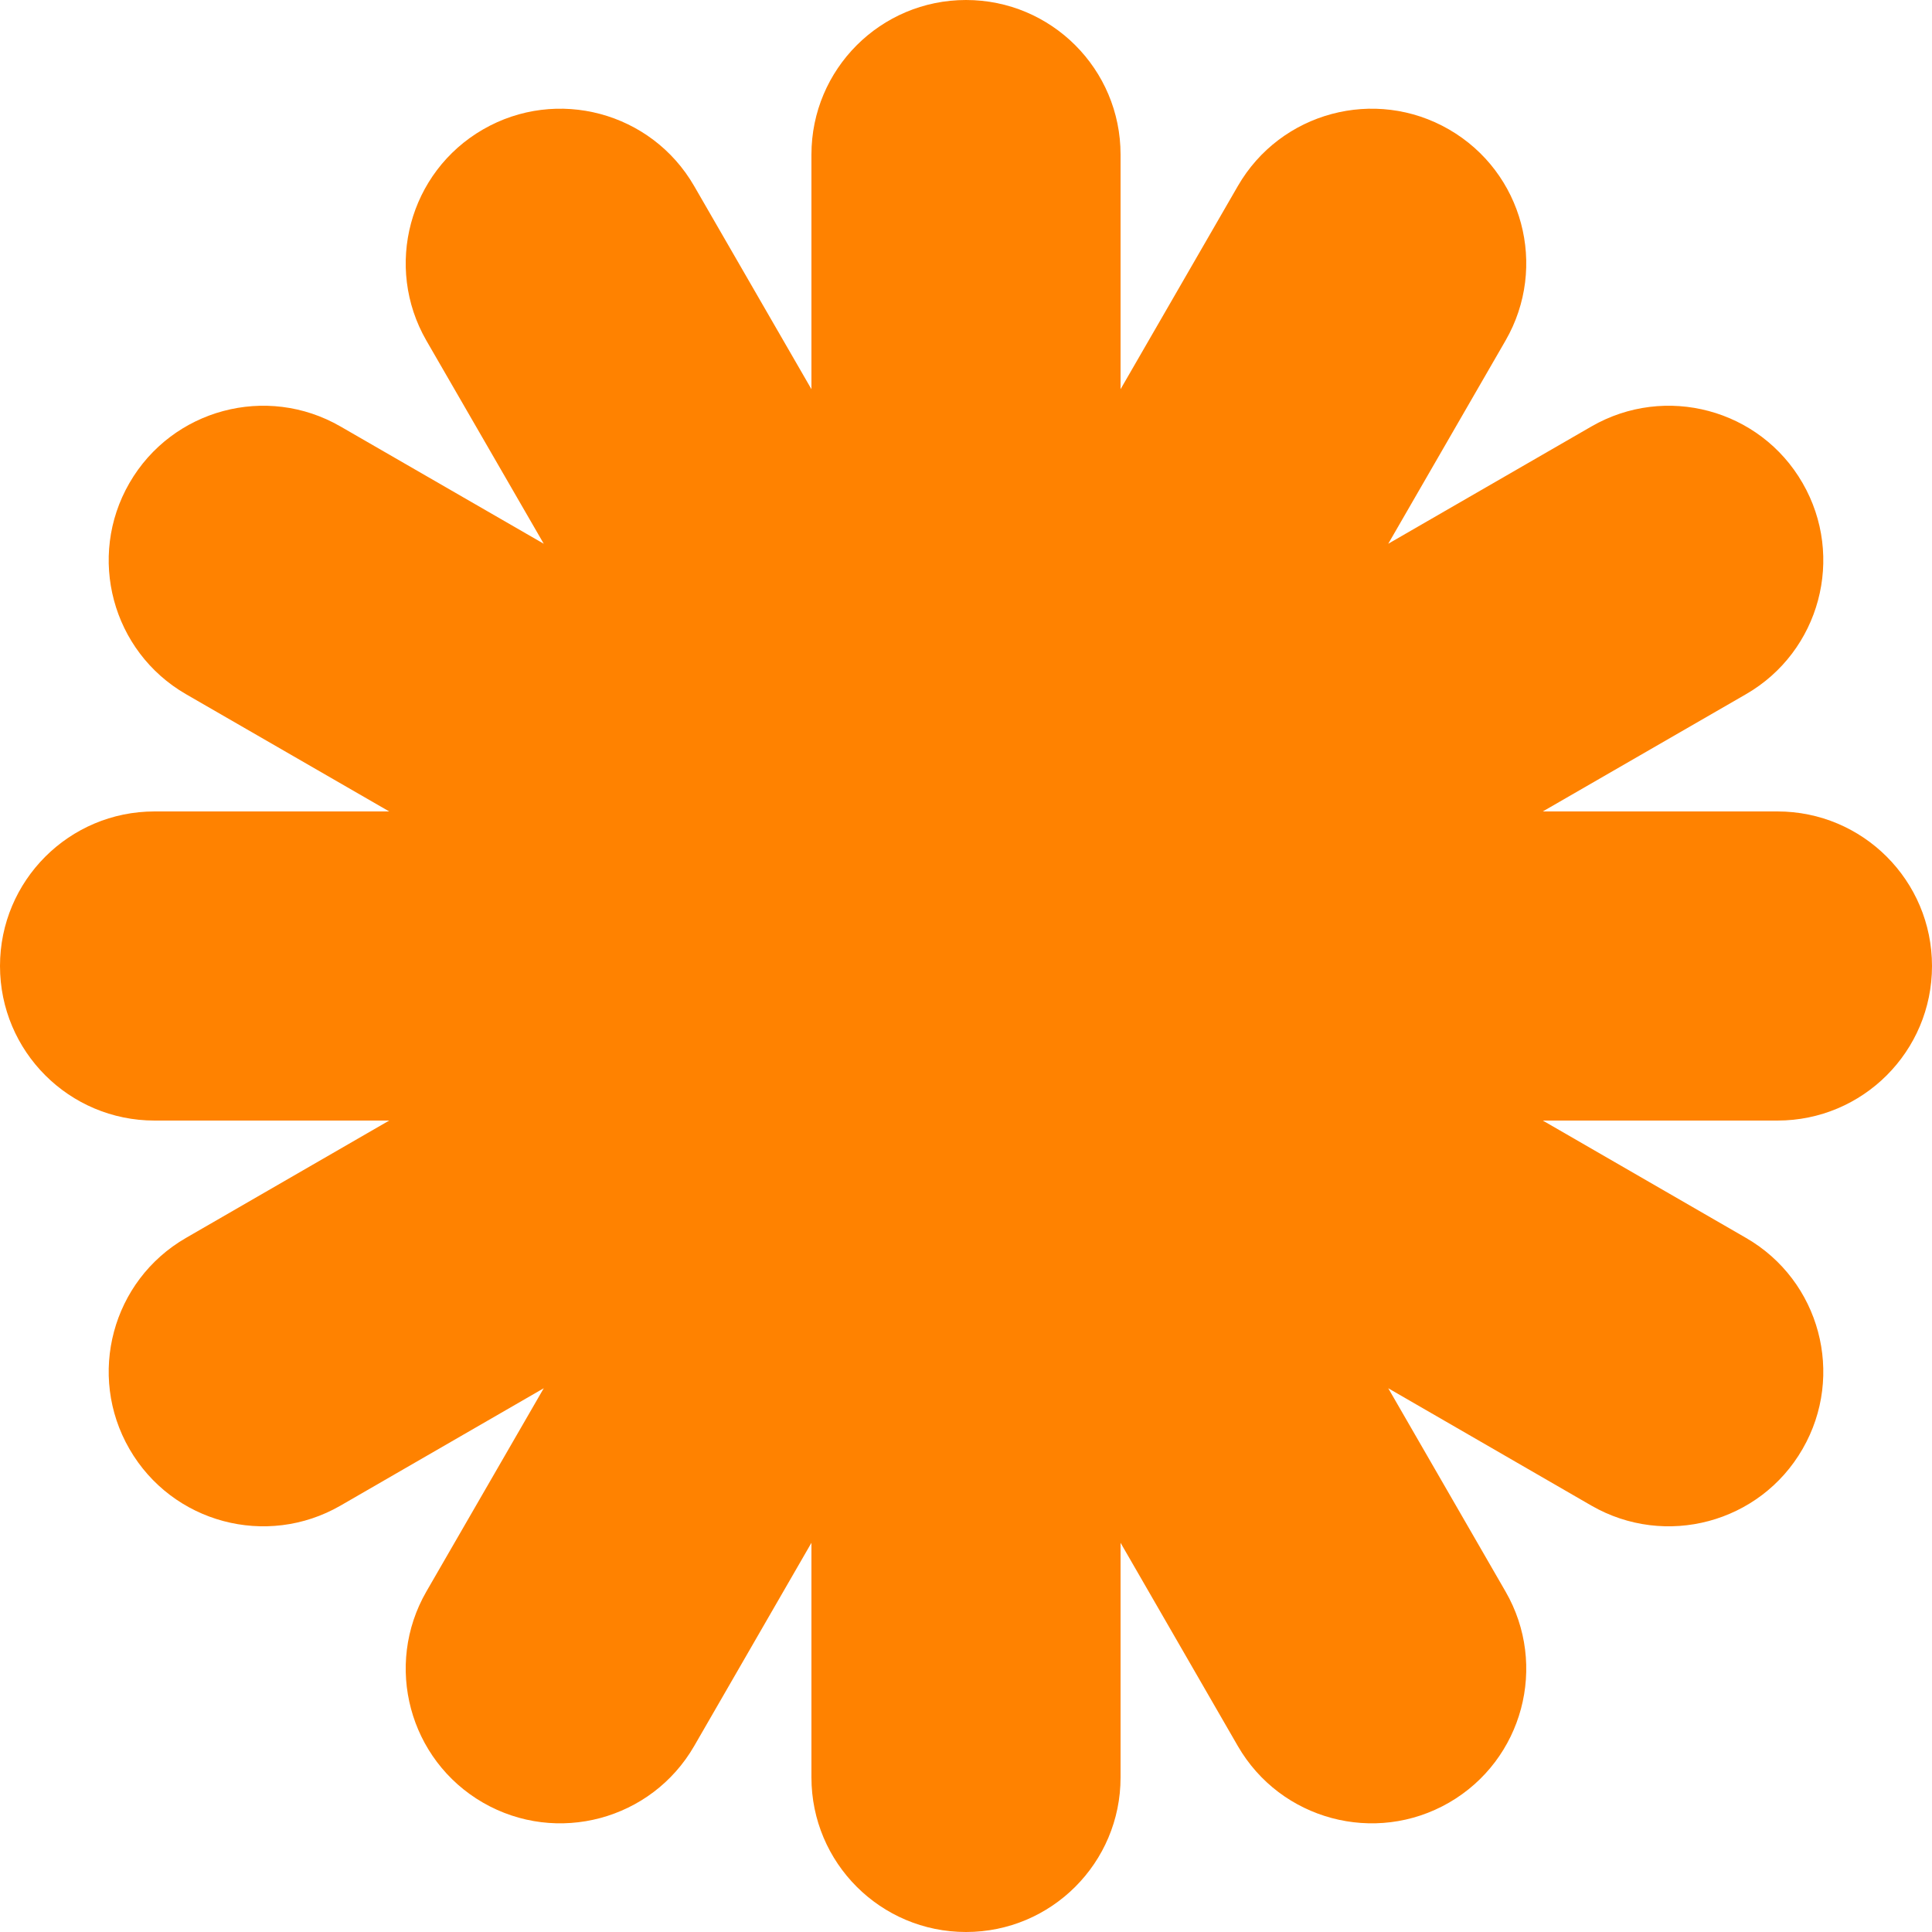 <?xml version="1.0" encoding="UTF-8"?>
<svg width="20px" height="20px" viewBox="0 0 20 20" version="1.1" xmlns="http://www.w3.org/2000/svg" xmlns:xlink="http://www.w3.org/1999/xlink">
    <title>menu_star_shape_1</title>
    <g id="getic_star_coins" stroke="none" stroke-width="1" fill="none" fill-rule="evenodd">
        <g id="desk_starcoin_home_v2" transform="translate(-409, -91)" fill="#FF8200">
            <path d="M429,101 C429,100.116 428.284,99.4 427.4,99.4 L424.971,99.4 L427.075,98.186 C427.84,97.744 428.102,96.765 427.66,96 C427.219,95.235 426.24,94.973 425.474,95.415 L423.371,96.629 L424.585,94.526 C425.027,93.76 424.765,92.782 424,92.34 C423.235,91.898 422.256,92.16 421.814,92.926 L420.6,95.029 L420.6,92.6 C420.6,91.716 419.884,91 419,91 C418.116,91 417.4,91.716 417.4,92.6 L417.4,95.029 L416.186,92.926 C415.744,92.16 414.765,91.898 414,92.34 C413.235,92.782 412.973,93.76 413.414,94.526 L414.629,96.629 L412.525,95.415 C411.76,94.973 410.782,95.235 410.34,96 C409.898,96.765 410.16,97.744 410.925,98.186 L413.029,99.4 L410.6,99.4 C409.716,99.4 409,100.116 409,101 C409,101.884 409.716,102.6 410.6,102.6 L413.029,102.6 L410.925,103.815 C410.16,104.256 409.898,105.235 410.34,106 C410.782,106.766 411.76,107.027 412.525,106.586 L414.629,105.371 L413.414,107.475 C412.973,108.24 413.235,109.219 414,109.661 C414.765,110.102 415.744,109.84 416.186,109.075 L417.4,106.971 L417.4,109.4 C417.4,110.284 418.116,111 419,111 C419.884,111 420.6,110.284 420.6,109.4 L420.6,106.971 L421.814,109.075 C422.256,109.84 423.235,110.102 424,109.661 C424.765,109.219 425.027,108.24 424.585,107.475 L423.371,105.371 L425.474,106.586 C426.24,107.027 427.219,106.766 427.66,106 C428.102,105.235 427.84,104.256 427.075,103.815 L424.971,102.6 L427.4,102.6 C428.284,102.6 429,101.884 429,101" id="menu_star_shape_1"></path>
        </g>
    </g>
</svg>